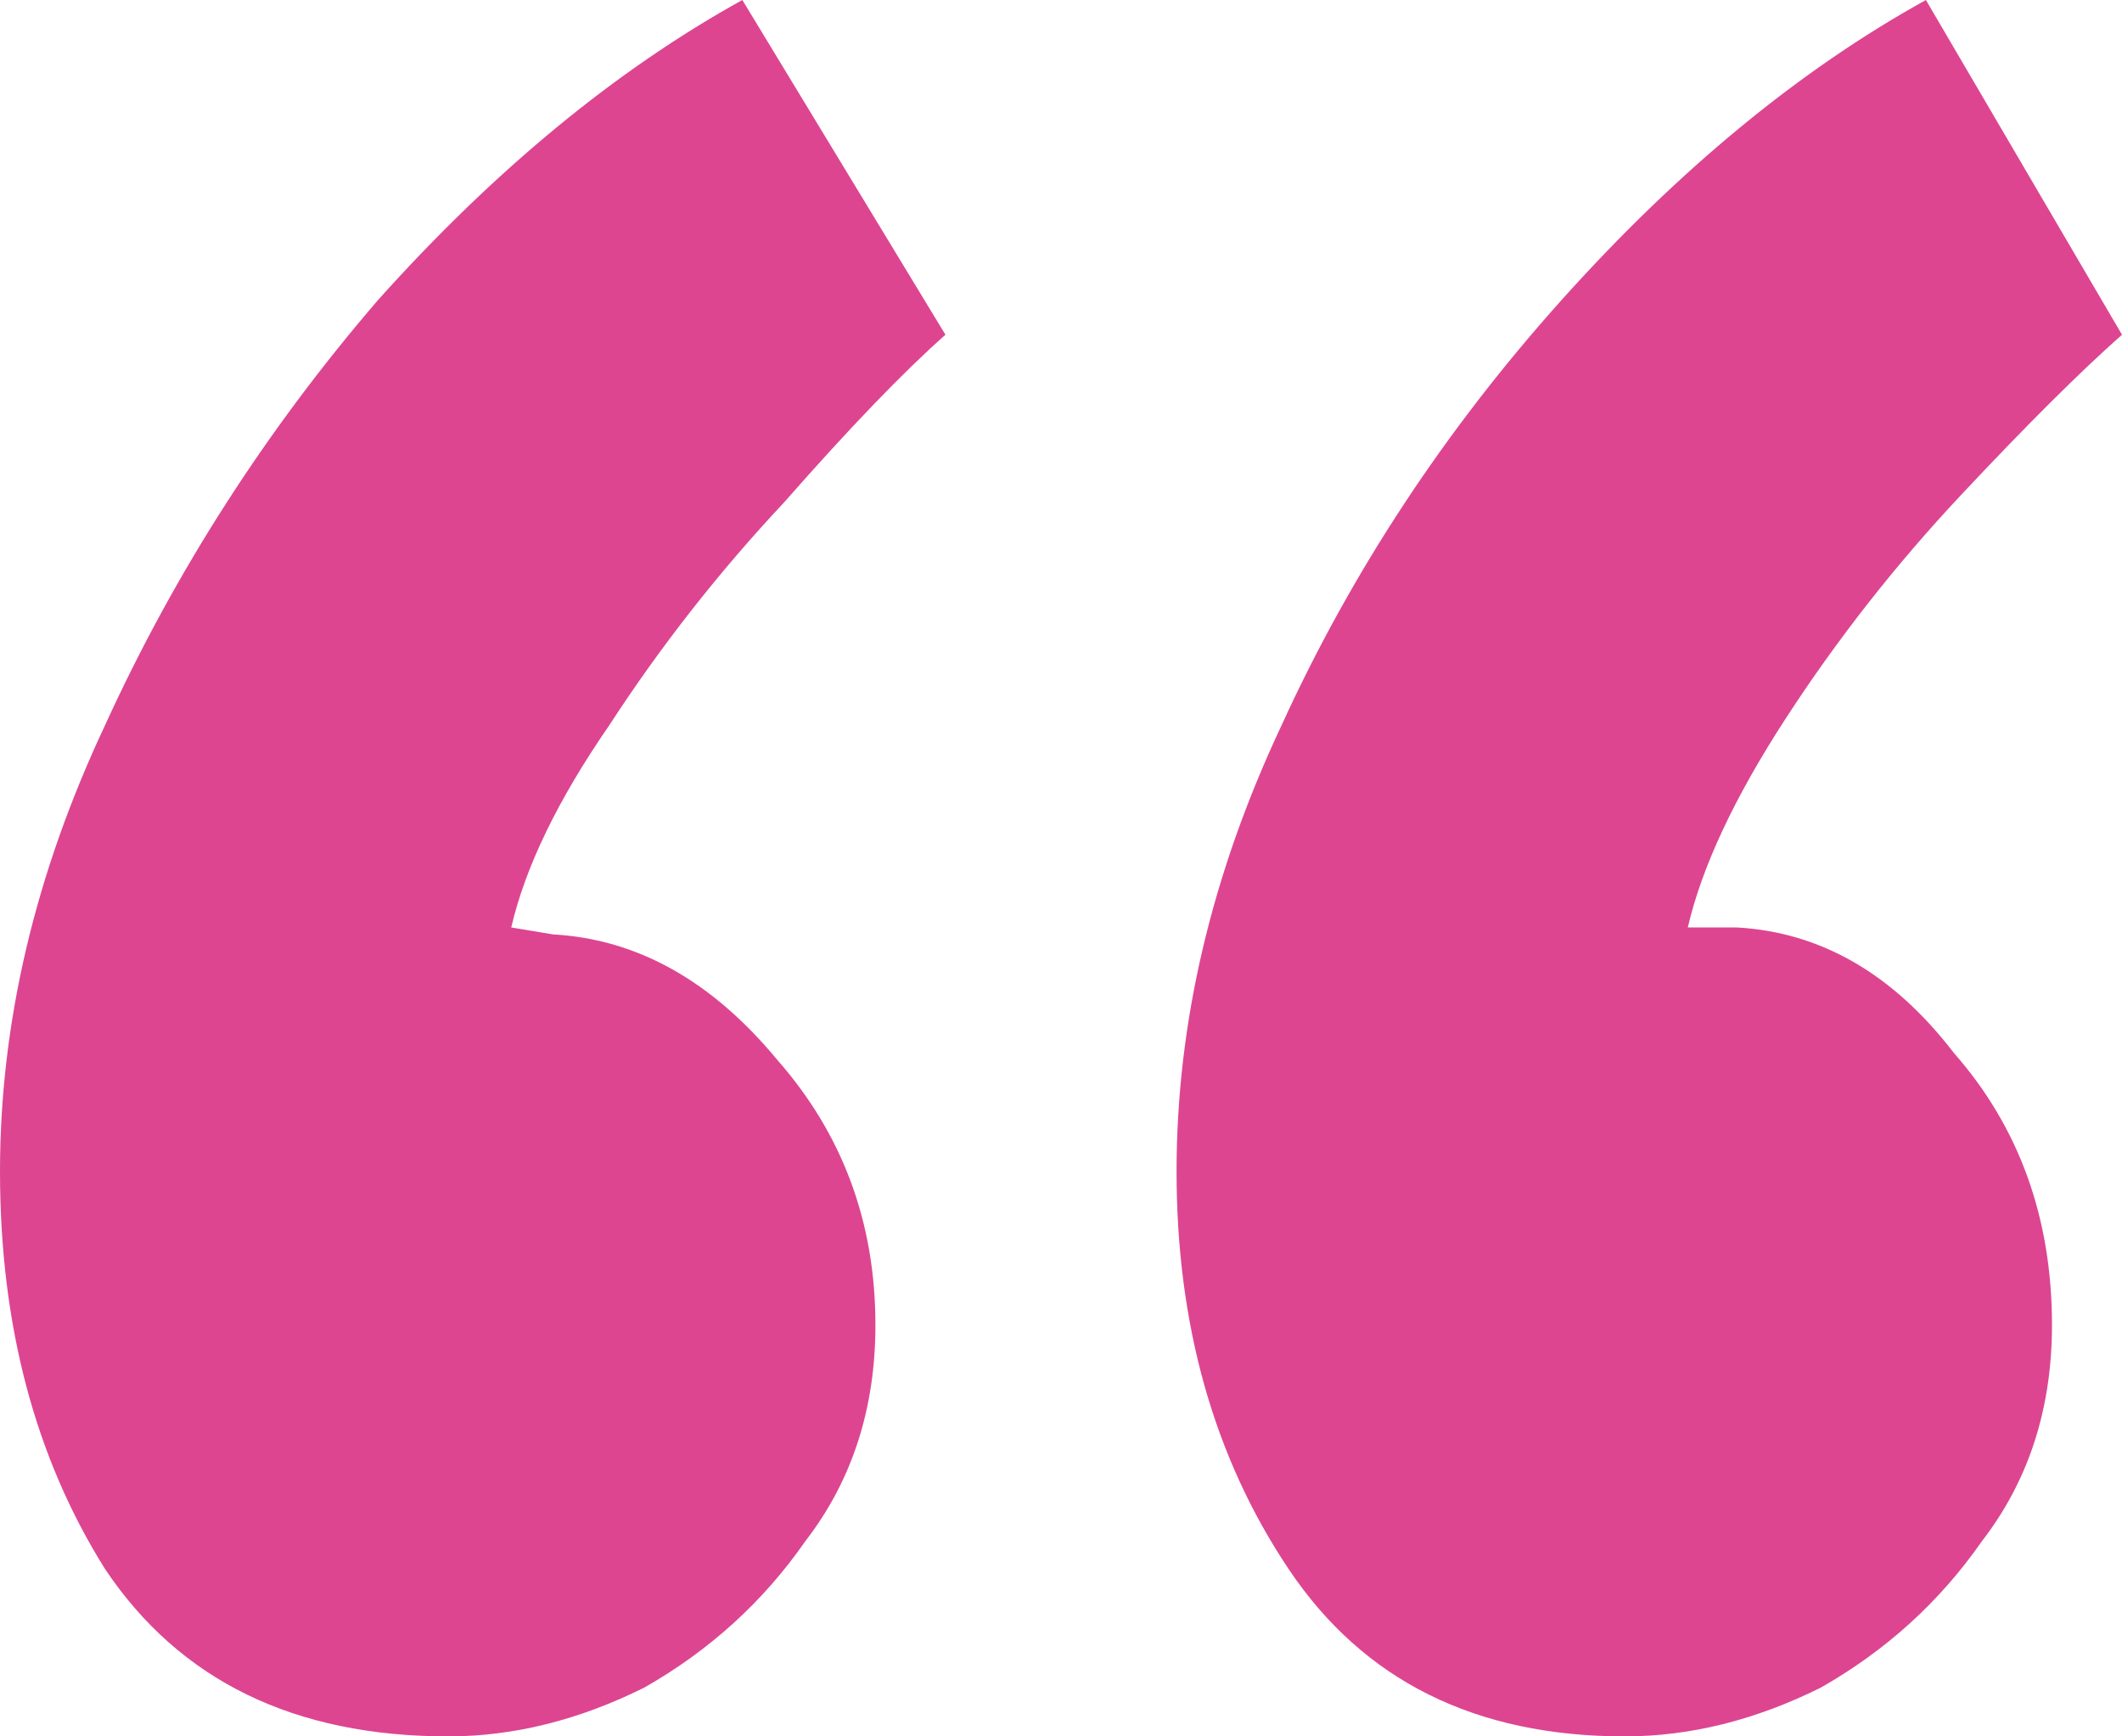 <svg width="66" height="54" viewBox="0 0 66 54" fill="none" xmlns="http://www.w3.org/2000/svg">
<path d="M13.941 54C9.149 54 5.591 52.265 3.267 48.795C1.089 45.325 0 41.205 0 36.434C0 31.807 1.089 27.181 3.267 22.554C5.446 17.783 8.277 13.373 11.762 9.325C15.393 5.277 19.168 2.169 23.089 0L29.406 10.41C28.099 11.566 26.429 13.301 24.396 15.614C22.363 17.783 20.548 20.096 18.951 22.554C17.353 24.867 16.337 26.964 15.901 28.843L17.208 29.06C19.822 29.205 22.145 30.506 24.178 32.964C26.211 35.277 27.228 38.024 27.228 41.205C27.228 43.807 26.502 46.048 25.049 47.928C23.743 49.807 22.073 51.325 20.04 52.482C18.007 53.494 15.974 54 13.941 54ZM50.535 54C45.888 54 42.403 52.265 40.079 48.795C37.756 45.325 36.594 41.205 36.594 36.434C36.594 31.807 37.683 27.181 39.861 22.554C42.04 17.783 44.944 13.373 48.574 9.325C52.205 5.277 55.98 2.169 59.901 0L66 10.41C64.693 11.566 63.023 13.229 60.99 15.398C58.957 17.566 57.142 19.88 55.545 22.337C53.947 24.795 52.931 26.964 52.495 28.843H54.02C56.634 28.988 58.885 30.289 60.772 32.747C62.805 35.06 63.822 37.88 63.822 41.205C63.822 43.807 63.096 46.048 61.644 47.928C60.337 49.807 58.667 51.325 56.634 52.482C54.601 53.494 52.568 54 50.535 54Z" fill="#DD4591"/>
</svg>
